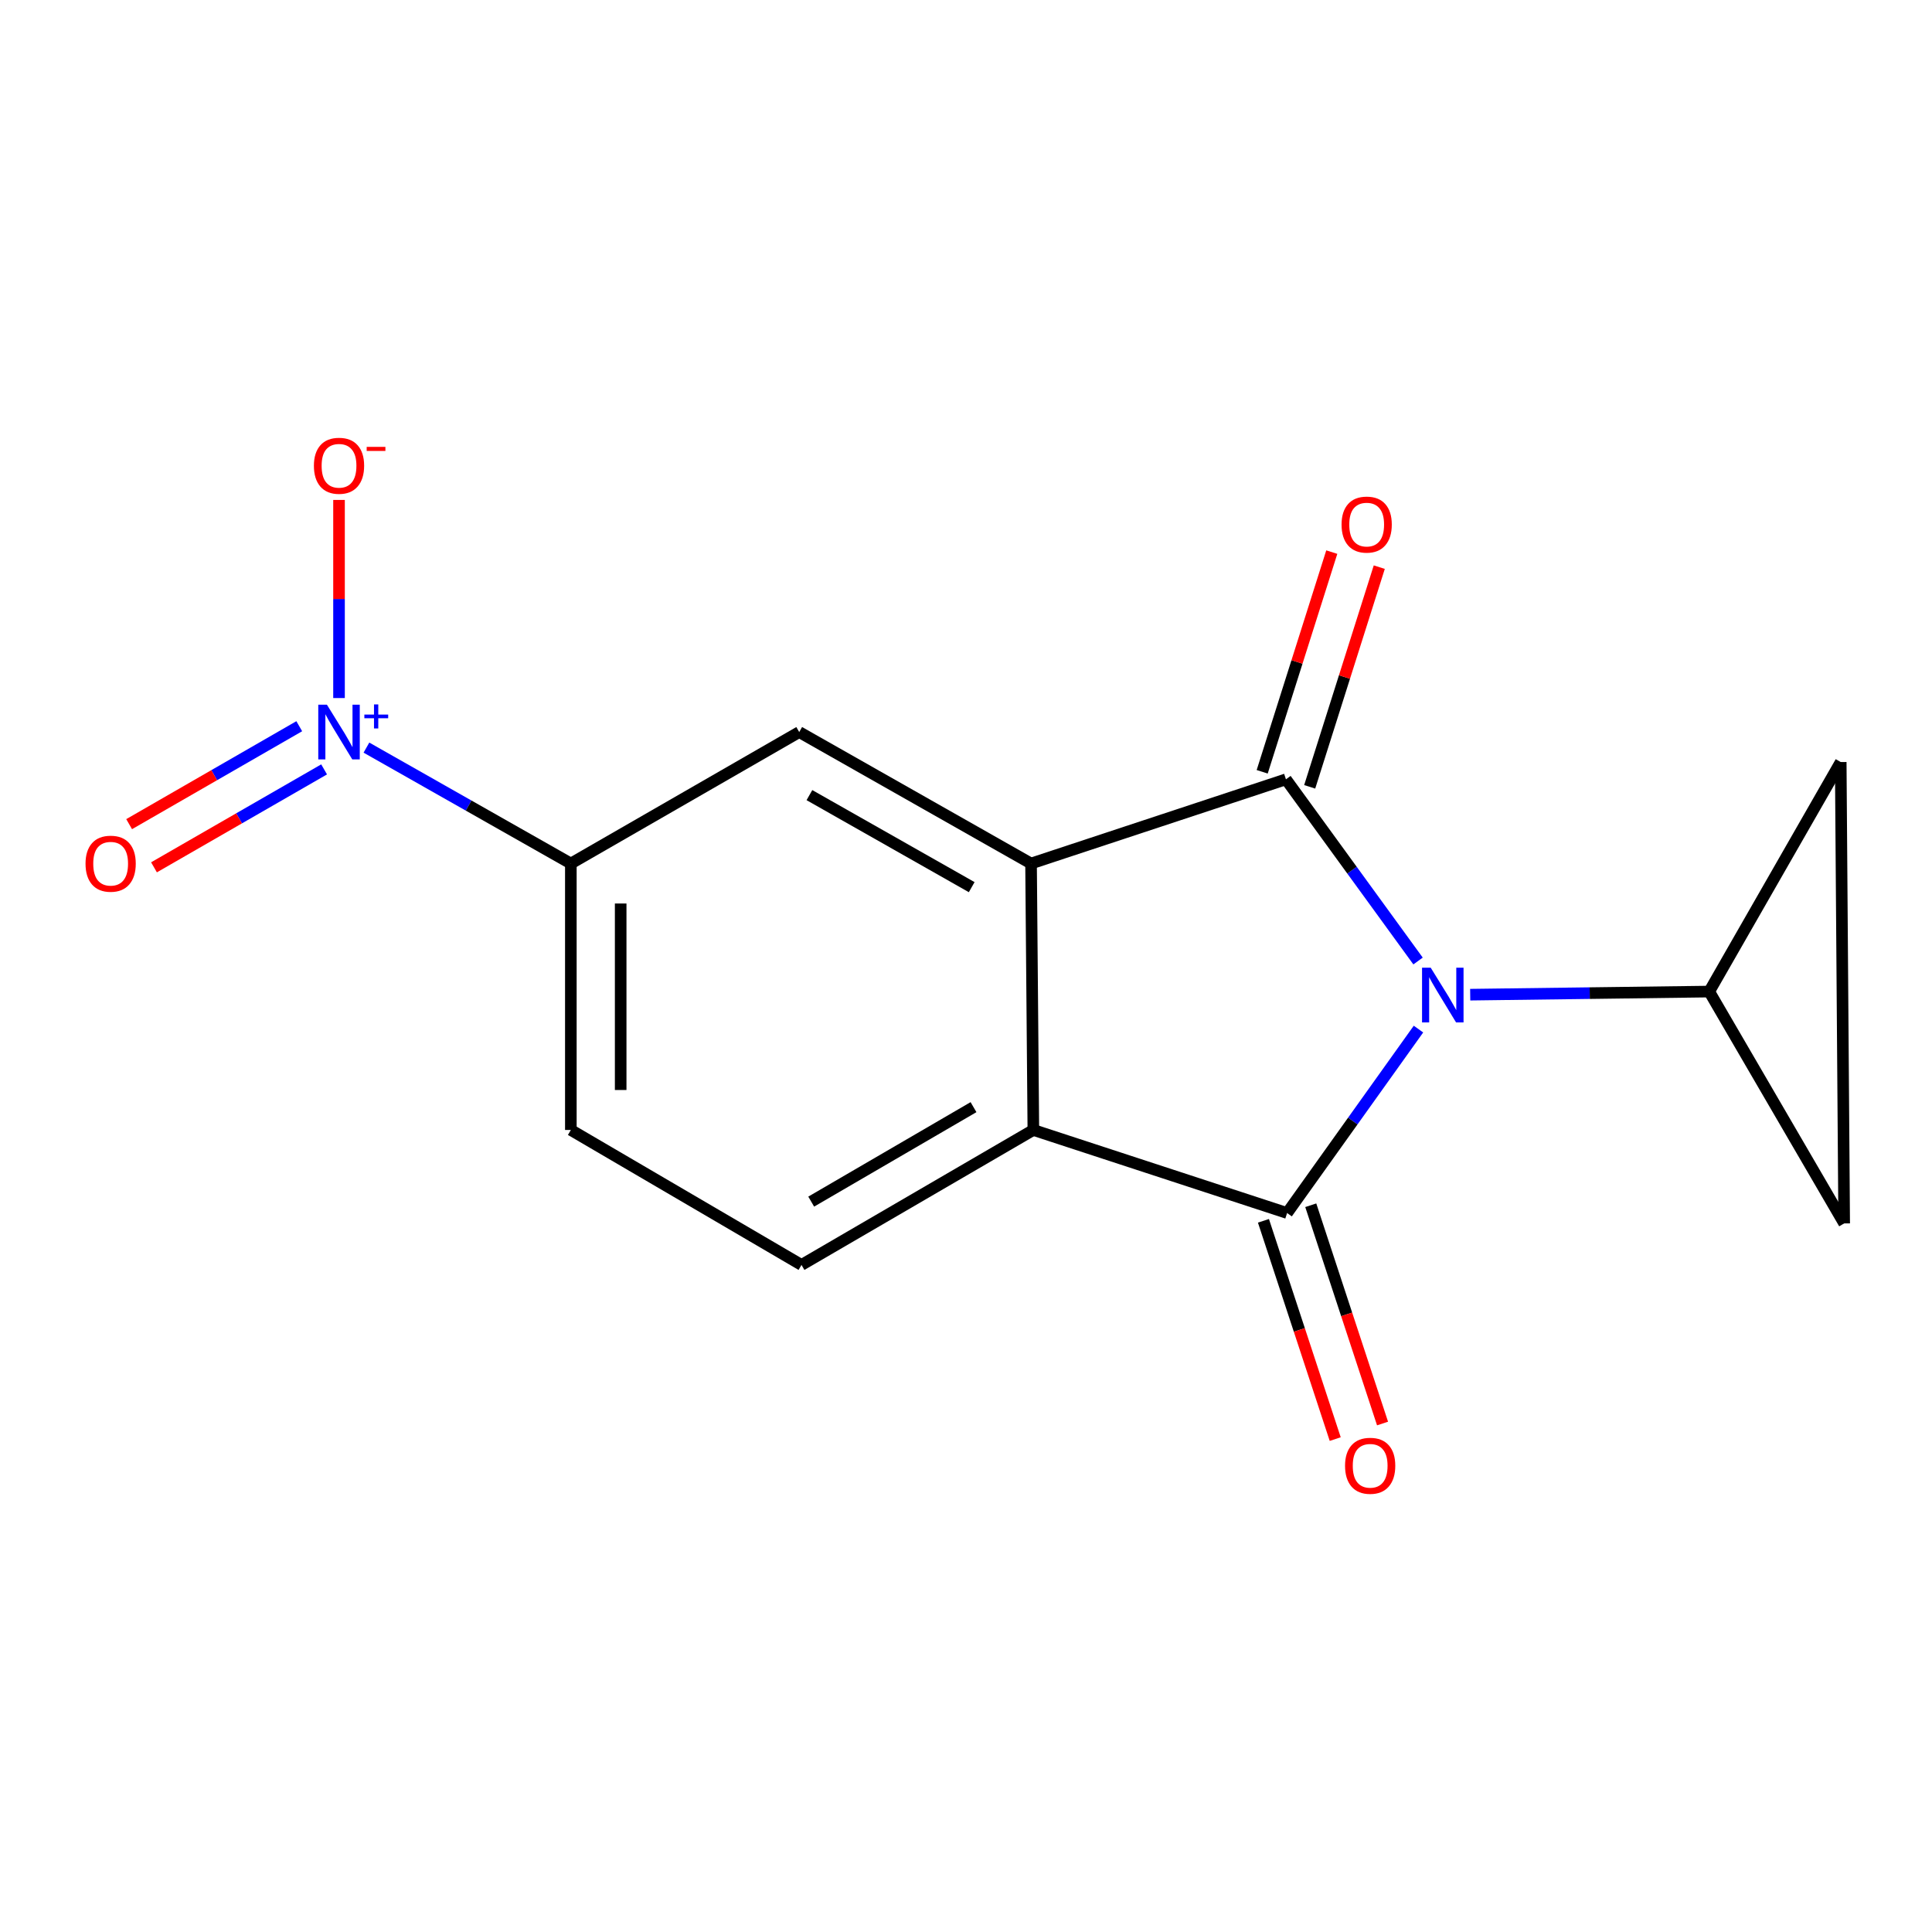 <?xml version='1.0' encoding='iso-8859-1'?>
<svg version='1.1' baseProfile='full'
              xmlns='http://www.w3.org/2000/svg'
                      xmlns:rdkit='http://www.rdkit.org/xml'
                      xmlns:xlink='http://www.w3.org/1999/xlink'
                  xml:space='preserve'
width='1000px' height='1000px' viewBox='0 0 1000 1000'>
<!-- END OF HEADER -->
<rect style='opacity:1.0;fill:#FFFFFF;stroke:none' width='1000' height='1000' x='0' y='0'> </rect>
<path class='bond-0' d='M 733.983,497.417 L 699.792,450.394' style='fill:none;fill-rule:evenodd;stroke:#0000FF;stroke-width:6px;stroke-linecap:butt;stroke-linejoin:miter;stroke-opacity:1' />
<path class='bond-0' d='M 699.792,450.394 L 665.602,403.371' style='fill:none;fill-rule:evenodd;stroke:#000000;stroke-width:6px;stroke-linecap:butt;stroke-linejoin:miter;stroke-opacity:1' />
<path class='bond-1' d='M 734.199,532.655 L 700.201,580.258' style='fill:none;fill-rule:evenodd;stroke:#0000FF;stroke-width:6px;stroke-linecap:butt;stroke-linejoin:miter;stroke-opacity:1' />
<path class='bond-1' d='M 700.201,580.258 L 666.203,627.861' style='fill:none;fill-rule:evenodd;stroke:#000000;stroke-width:6px;stroke-linecap:butt;stroke-linejoin:miter;stroke-opacity:1' />
<path class='bond-5' d='M 760.976,514.844 L 822.833,514.041' style='fill:none;fill-rule:evenodd;stroke:#0000FF;stroke-width:6px;stroke-linecap:butt;stroke-linejoin:miter;stroke-opacity:1' />
<path class='bond-5' d='M 822.833,514.041 L 884.691,513.238' style='fill:none;fill-rule:evenodd;stroke:#000000;stroke-width:6px;stroke-linecap:butt;stroke-linejoin:miter;stroke-opacity:1' />
<path class='bond-2' d='M 665.602,403.371 L 533.672,446.965' style='fill:none;fill-rule:evenodd;stroke:#000000;stroke-width:6px;stroke-linecap:butt;stroke-linejoin:miter;stroke-opacity:1' />
<path class='bond-11' d='M 677.893,407.264 L 695.902,350.409' style='fill:none;fill-rule:evenodd;stroke:#000000;stroke-width:6px;stroke-linecap:butt;stroke-linejoin:miter;stroke-opacity:1' />
<path class='bond-11' d='M 695.902,350.409 L 713.911,293.555' style='fill:none;fill-rule:evenodd;stroke:#FF0000;stroke-width:6px;stroke-linecap:butt;stroke-linejoin:miter;stroke-opacity:1' />
<path class='bond-11' d='M 653.31,399.477 L 671.319,342.623' style='fill:none;fill-rule:evenodd;stroke:#000000;stroke-width:6px;stroke-linecap:butt;stroke-linejoin:miter;stroke-opacity:1' />
<path class='bond-11' d='M 671.319,342.623 L 689.328,285.768' style='fill:none;fill-rule:evenodd;stroke:#FF0000;stroke-width:6px;stroke-linecap:butt;stroke-linejoin:miter;stroke-opacity:1' />
<path class='bond-3' d='M 666.203,627.861 L 534.861,584.869' style='fill:none;fill-rule:evenodd;stroke:#000000;stroke-width:6px;stroke-linecap:butt;stroke-linejoin:miter;stroke-opacity:1' />
<path class='bond-12' d='M 653.955,631.889 L 672.531,688.379' style='fill:none;fill-rule:evenodd;stroke:#000000;stroke-width:6px;stroke-linecap:butt;stroke-linejoin:miter;stroke-opacity:1' />
<path class='bond-12' d='M 672.531,688.379 L 691.107,744.869' style='fill:none;fill-rule:evenodd;stroke:#FF0000;stroke-width:6px;stroke-linecap:butt;stroke-linejoin:miter;stroke-opacity:1' />
<path class='bond-12' d='M 678.452,623.834 L 697.028,680.323' style='fill:none;fill-rule:evenodd;stroke:#000000;stroke-width:6px;stroke-linecap:butt;stroke-linejoin:miter;stroke-opacity:1' />
<path class='bond-12' d='M 697.028,680.323 L 715.604,736.813' style='fill:none;fill-rule:evenodd;stroke:#FF0000;stroke-width:6px;stroke-linecap:butt;stroke-linejoin:miter;stroke-opacity:1' />
<path class='bond-6' d='M 533.672,446.965 L 413.676,378.916' style='fill:none;fill-rule:evenodd;stroke:#000000;stroke-width:6px;stroke-linecap:butt;stroke-linejoin:miter;stroke-opacity:1' />
<path class='bond-6' d='M 502.952,459.189 L 418.955,411.555' style='fill:none;fill-rule:evenodd;stroke:#000000;stroke-width:6px;stroke-linecap:butt;stroke-linejoin:miter;stroke-opacity:1' />
<path class='bond-17' d='M 533.672,446.965 L 534.861,584.869' style='fill:none;fill-rule:evenodd;stroke:#000000;stroke-width:6px;stroke-linecap:butt;stroke-linejoin:miter;stroke-opacity:1' />
<path class='bond-10' d='M 534.861,584.869 L 414.851,654.723' style='fill:none;fill-rule:evenodd;stroke:#000000;stroke-width:6px;stroke-linecap:butt;stroke-linejoin:miter;stroke-opacity:1' />
<path class='bond-10' d='M 503.887,573.06 L 419.88,621.958' style='fill:none;fill-rule:evenodd;stroke:#000000;stroke-width:6px;stroke-linecap:butt;stroke-linejoin:miter;stroke-opacity:1' />
<path class='bond-4' d='M 189.664,386.962 L 242.568,416.964' style='fill:none;fill-rule:evenodd;stroke:#0000FF;stroke-width:6px;stroke-linecap:butt;stroke-linejoin:miter;stroke-opacity:1' />
<path class='bond-4' d='M 242.568,416.964 L 295.471,446.965' style='fill:none;fill-rule:evenodd;stroke:#000000;stroke-width:6px;stroke-linecap:butt;stroke-linejoin:miter;stroke-opacity:1' />
<path class='bond-13' d='M 175.476,361.308 L 175.476,310.037' style='fill:none;fill-rule:evenodd;stroke:#0000FF;stroke-width:6px;stroke-linecap:butt;stroke-linejoin:miter;stroke-opacity:1' />
<path class='bond-13' d='M 175.476,310.037 L 175.476,258.766' style='fill:none;fill-rule:evenodd;stroke:#FF0000;stroke-width:6px;stroke-linecap:butt;stroke-linejoin:miter;stroke-opacity:1' />
<path class='bond-14' d='M 154.893,375.888 L 110.866,401.233' style='fill:none;fill-rule:evenodd;stroke:#0000FF;stroke-width:6px;stroke-linecap:butt;stroke-linejoin:miter;stroke-opacity:1' />
<path class='bond-14' d='M 110.866,401.233 L 66.84,426.579' style='fill:none;fill-rule:evenodd;stroke:#FF0000;stroke-width:6px;stroke-linecap:butt;stroke-linejoin:miter;stroke-opacity:1' />
<path class='bond-14' d='M 167.759,398.236 L 123.732,423.582' style='fill:none;fill-rule:evenodd;stroke:#0000FF;stroke-width:6px;stroke-linecap:butt;stroke-linejoin:miter;stroke-opacity:1' />
<path class='bond-14' d='M 123.732,423.582 L 79.705,448.927' style='fill:none;fill-rule:evenodd;stroke:#FF0000;stroke-width:6px;stroke-linecap:butt;stroke-linejoin:miter;stroke-opacity:1' />
<path class='bond-8' d='M 884.691,513.238 L 952.755,394.431' style='fill:none;fill-rule:evenodd;stroke:#000000;stroke-width:6px;stroke-linecap:butt;stroke-linejoin:miter;stroke-opacity:1' />
<path class='bond-9' d='M 884.691,513.238 L 954.545,633.234' style='fill:none;fill-rule:evenodd;stroke:#000000;stroke-width:6px;stroke-linecap:butt;stroke-linejoin:miter;stroke-opacity:1' />
<path class='bond-7' d='M 413.676,378.916 L 295.471,446.965' style='fill:none;fill-rule:evenodd;stroke:#000000;stroke-width:6px;stroke-linecap:butt;stroke-linejoin:miter;stroke-opacity:1' />
<path class='bond-18' d='M 295.471,446.965 L 295.471,584.869' style='fill:none;fill-rule:evenodd;stroke:#000000;stroke-width:6px;stroke-linecap:butt;stroke-linejoin:miter;stroke-opacity:1' />
<path class='bond-18' d='M 321.259,467.651 L 321.259,564.183' style='fill:none;fill-rule:evenodd;stroke:#000000;stroke-width:6px;stroke-linecap:butt;stroke-linejoin:miter;stroke-opacity:1' />
<path class='bond-16' d='M 952.755,394.431 L 954.545,633.234' style='fill:none;fill-rule:evenodd;stroke:#000000;stroke-width:6px;stroke-linecap:butt;stroke-linejoin:miter;stroke-opacity:1' />
<path class='bond-15' d='M 414.851,654.723 L 295.471,584.869' style='fill:none;fill-rule:evenodd;stroke:#000000;stroke-width:6px;stroke-linecap:butt;stroke-linejoin:miter;stroke-opacity:1' />
<path  class='atom-0' d='M 740.528 500.869
L 749.808 515.869
Q 750.728 517.349, 752.208 520.029
Q 753.688 522.709, 753.768 522.869
L 753.768 500.869
L 757.528 500.869
L 757.528 529.189
L 753.648 529.189
L 743.688 512.789
Q 742.528 510.869, 741.288 508.669
Q 740.088 506.469, 739.728 505.789
L 739.728 529.189
L 736.048 529.189
L 736.048 500.869
L 740.528 500.869
' fill='#0000FF'/>
<path  class='atom-5' d='M 169.216 364.756
L 178.496 379.756
Q 179.416 381.236, 180.896 383.916
Q 182.376 386.596, 182.456 386.756
L 182.456 364.756
L 186.216 364.756
L 186.216 393.076
L 182.336 393.076
L 172.376 376.676
Q 171.216 374.756, 169.976 372.556
Q 168.776 370.356, 168.416 369.676
L 168.416 393.076
L 164.736 393.076
L 164.736 364.756
L 169.216 364.756
' fill='#0000FF'/>
<path  class='atom-5' d='M 188.592 369.861
L 193.581 369.861
L 193.581 364.607
L 195.799 364.607
L 195.799 369.861
L 200.921 369.861
L 200.921 371.762
L 195.799 371.762
L 195.799 377.042
L 193.581 377.042
L 193.581 371.762
L 188.592 371.762
L 188.592 369.861
' fill='#0000FF'/>
<path  class='atom-12' d='M 694.391 271.521
Q 694.391 264.721, 697.751 260.921
Q 701.111 257.121, 707.391 257.121
Q 713.671 257.121, 717.031 260.921
Q 720.391 264.721, 720.391 271.521
Q 720.391 278.401, 716.991 282.321
Q 713.591 286.201, 707.391 286.201
Q 701.151 286.201, 697.751 282.321
Q 694.391 278.441, 694.391 271.521
M 707.391 283.001
Q 711.711 283.001, 714.031 280.121
Q 716.391 277.201, 716.391 271.521
Q 716.391 265.961, 714.031 263.161
Q 711.711 260.321, 707.391 260.321
Q 703.071 260.321, 700.711 263.121
Q 698.391 265.921, 698.391 271.521
Q 698.391 277.241, 700.711 280.121
Q 703.071 283.001, 707.391 283.001
' fill='#FF0000'/>
<path  class='atom-13' d='M 696.196 758.682
Q 696.196 751.882, 699.556 748.082
Q 702.916 744.282, 709.196 744.282
Q 715.476 744.282, 718.836 748.082
Q 722.196 751.882, 722.196 758.682
Q 722.196 765.562, 718.796 769.482
Q 715.396 773.362, 709.196 773.362
Q 702.956 773.362, 699.556 769.482
Q 696.196 765.602, 696.196 758.682
M 709.196 770.162
Q 713.516 770.162, 715.836 767.282
Q 718.196 764.362, 718.196 758.682
Q 718.196 753.122, 715.836 750.322
Q 713.516 747.482, 709.196 747.482
Q 704.876 747.482, 702.516 750.282
Q 700.196 753.082, 700.196 758.682
Q 700.196 764.402, 702.516 767.282
Q 704.876 770.162, 709.196 770.162
' fill='#FF0000'/>
<path  class='atom-14' d='M 162.476 241.078
Q 162.476 234.278, 165.836 230.478
Q 169.196 226.678, 175.476 226.678
Q 181.756 226.678, 185.116 230.478
Q 188.476 234.278, 188.476 241.078
Q 188.476 247.958, 185.076 251.878
Q 181.676 255.758, 175.476 255.758
Q 169.236 255.758, 165.836 251.878
Q 162.476 247.998, 162.476 241.078
M 175.476 252.558
Q 179.796 252.558, 182.116 249.678
Q 184.476 246.758, 184.476 241.078
Q 184.476 235.518, 182.116 232.718
Q 179.796 229.878, 175.476 229.878
Q 171.156 229.878, 168.796 232.678
Q 166.476 235.478, 166.476 241.078
Q 166.476 246.798, 168.796 249.678
Q 171.156 252.558, 175.476 252.558
' fill='#FF0000'/>
<path  class='atom-14' d='M 189.796 231.301
L 199.485 231.301
L 199.485 233.413
L 189.796 233.413
L 189.796 231.301
' fill='#FF0000'/>
<path  class='atom-15' d='M 44.271 447.045
Q 44.271 440.245, 47.631 436.445
Q 50.991 432.645, 57.271 432.645
Q 63.551 432.645, 66.911 436.445
Q 70.271 440.245, 70.271 447.045
Q 70.271 453.925, 66.871 457.845
Q 63.471 461.725, 57.271 461.725
Q 51.031 461.725, 47.631 457.845
Q 44.271 453.965, 44.271 447.045
M 57.271 458.525
Q 61.591 458.525, 63.911 455.645
Q 66.271 452.725, 66.271 447.045
Q 66.271 441.485, 63.911 438.685
Q 61.591 435.845, 57.271 435.845
Q 52.951 435.845, 50.591 438.645
Q 48.271 441.445, 48.271 447.045
Q 48.271 452.765, 50.591 455.645
Q 52.951 458.525, 57.271 458.525
' fill='#FF0000'/>
</svg>
